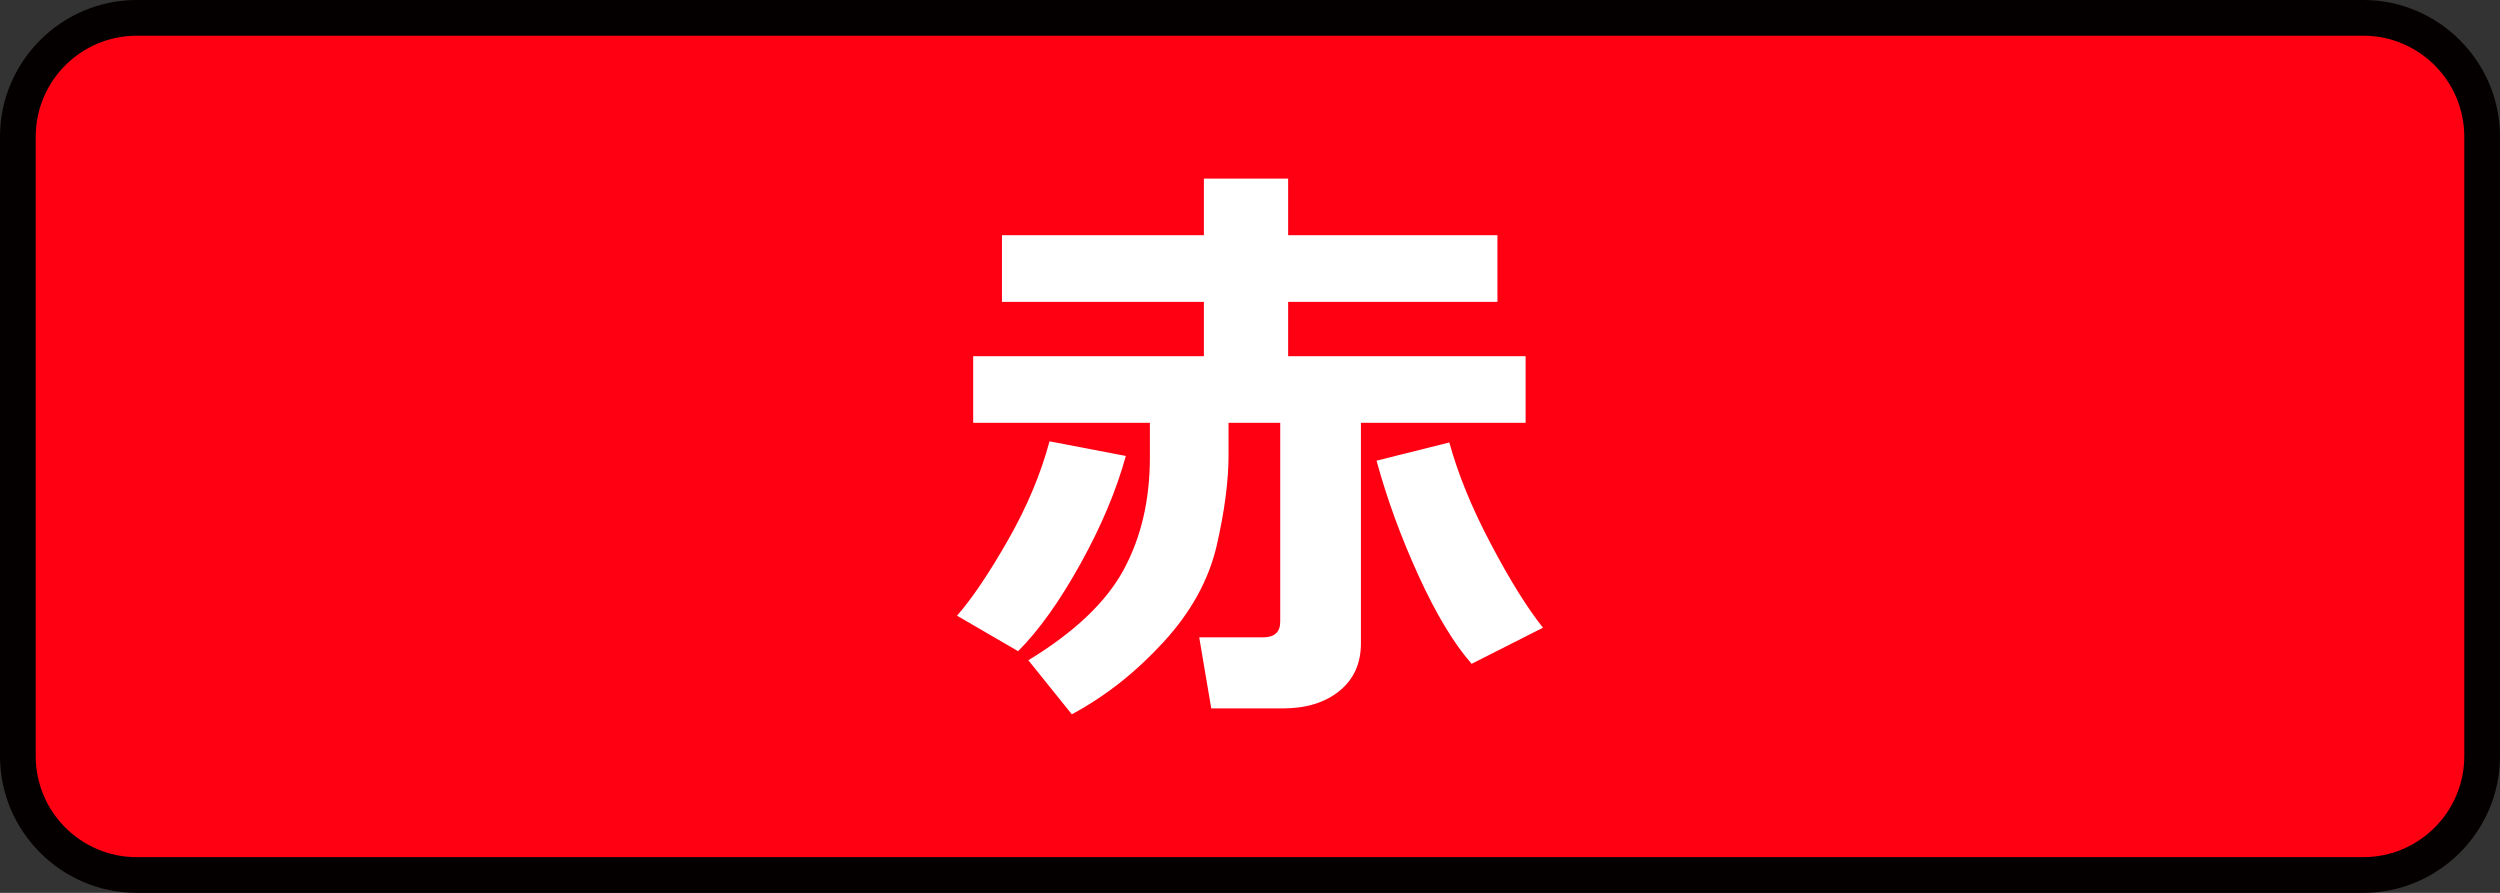 <?xml version="1.0" encoding="utf-8"?>
<!-- Generator: Adobe Illustrator 27.7.0, SVG Export Plug-In . SVG Version: 6.00 Build 0)  -->
<!DOCTYPE svg PUBLIC "-//W3C//DTD SVG 1.1//EN" "http://www.w3.org/Graphics/SVG/1.1/DTD/svg11.dtd">
<svg version="1.1" xmlns:x="http://ns.adobe.com/Extensibility/1.0/" xmlns:i="http://ns.adobe.com/AdobeIllustrator/10.0/" xmlns:graph="http://ns.adobe.com/Graphs/1.0/"
	 xmlns="http://www.w3.org/2000/svg" xmlns:xlink="http://www.w3.org/1999/xlink" x="0px" y="0px" viewBox="0 0 70 25"
	 style="enable-background:new 0 0 70 25;" xml:space="preserve">
<rect x="0" y="0" width="70" height="25" fill="#333333" stroke="none"/>
<style type="text/css">
	.st0{fill:#CCCCCC;}
	.st1{fill:#040000;}
	.st2{fill:#EEB716;}
	.st3{fill:#DA4D68;}
	.st4{fill:#F8CFC2;}
	.st5{fill:#FFCAE3;}
	.st6{fill:url(#SVGID_1_);}
	.st7{fill:#FF6490;}
	.st8{fill:#FFE1E9;}
	.st9{fill:#FF0013;}
	.st10{fill:#C9171D;}
	.st11{fill:#F5D8E5;}
	.st12{fill:#9C346C;}
	.st13{fill:#B55E89;}
	.st14{fill:#ED0F1A;}
	.st15{fill:#917EC4;}
	.st16{fill:#0962A8;}
	.st17{fill:#E2C575;}
	.st18{fill:#CFC188;}
	.st19{fill:#D8A977;}
	.st20{fill:#007F41;}
	.st21{fill:#009844;}
	.st22{fill:#00613C;}
	.st23{fill:#E6DBE4;}
	.st24{fill:#EDD5E5;}
	.st25{fill:#FFFFFF;}
	.st26{fill:#B4B4B5;}
	.st27{fill:#E8E8E8;}
	.st28{fill:#DBDCDC;}
	.st29{fill:#E36CA4;}
	.st30{fill:#EC6C00;}
	.st31{fill:#FFE3DC;}
	.st32{fill:#F5F1D5;}
	.st33{fill:#A9955B;}
	.st34{fill:#FFF000;}
	.st35{fill:#EF8318;}
	.st36{fill:#FC95C9;}
</style>
<g id="レイヤー_2">
	<g>
		<path class="st9" d="M3.827,24.5C1.992,24.5,0.5,23.008,0.5,21.173V3.827
			C0.5,1.992,1.992,0.5,3.827,0.5h62.347C68.008,0.5,69.5,1.992,69.5,3.827v17.347
			C69.5,23.008,68.008,24.5,66.173,24.5H3.827z"/>
		<path class="st1" d="M66.173,1C67.732,1,69,2.268,69,3.827v17.346C69,22.732,67.732,24,66.173,24
			H3.827C2.268,24,1,22.732,1,21.173V3.827C1,2.268,2.268,1,3.827,1H66.173 M66.173,0H3.827
			C1.722,0,0,1.722,0,3.827v17.346C0,23.278,1.722,25,3.827,25H66.173
			C68.278,25,70,23.278,70,21.173V3.827C70,1.722,68.278,0,66.173,0L66.173,0z"/>
	</g>
</g>
<g id="レイヤー_1">
	<g>
		<path class="st25" d="M31.523,12.767c-0.263,0.959-0.686,1.965-1.269,3.017
			c-0.584,1.052-1.166,1.868-1.747,2.449L26.797,17.239
			c0.422-0.482,0.898-1.19,1.43-2.121c0.531-0.932,0.917-1.852,1.159-2.761
			L31.523,12.767z M34.4,12.71c0,0.751-0.111,1.607-0.333,2.568
			s-0.721,1.865-1.496,2.708C31.795,18.83,30.943,19.501,30.011,20l-1.217-1.513
			c1.288-0.783,2.177-1.627,2.667-2.531c0.491-0.904,0.736-1.957,0.736-3.156
			v-0.962h-4.948V9.973h6.46V8.452h-5.654V6.586h5.654V5h2.359v1.586h5.86v1.866
			h-5.86v1.521h6.649v1.866h-4.611v6.172c0,0.565-0.201,1.01-0.603,1.336
			c-0.403,0.326-0.931,0.488-1.583,0.488h-2.005l-0.337-1.989h1.783
			c0.323,0,0.485-0.145,0.485-0.435v-5.572h-1.447V12.71z M43.203,17.576
			l-1.998,1.011c-0.499-0.57-0.993-1.391-1.483-2.462
			c-0.49-1.071-0.884-2.147-1.179-3.226l2.038-0.51
			c0.242,0.883,0.627,1.828,1.16,2.836C42.271,16.233,42.759,17.017,43.203,17.576z"
			/>
	</g>
</g>
</svg>
